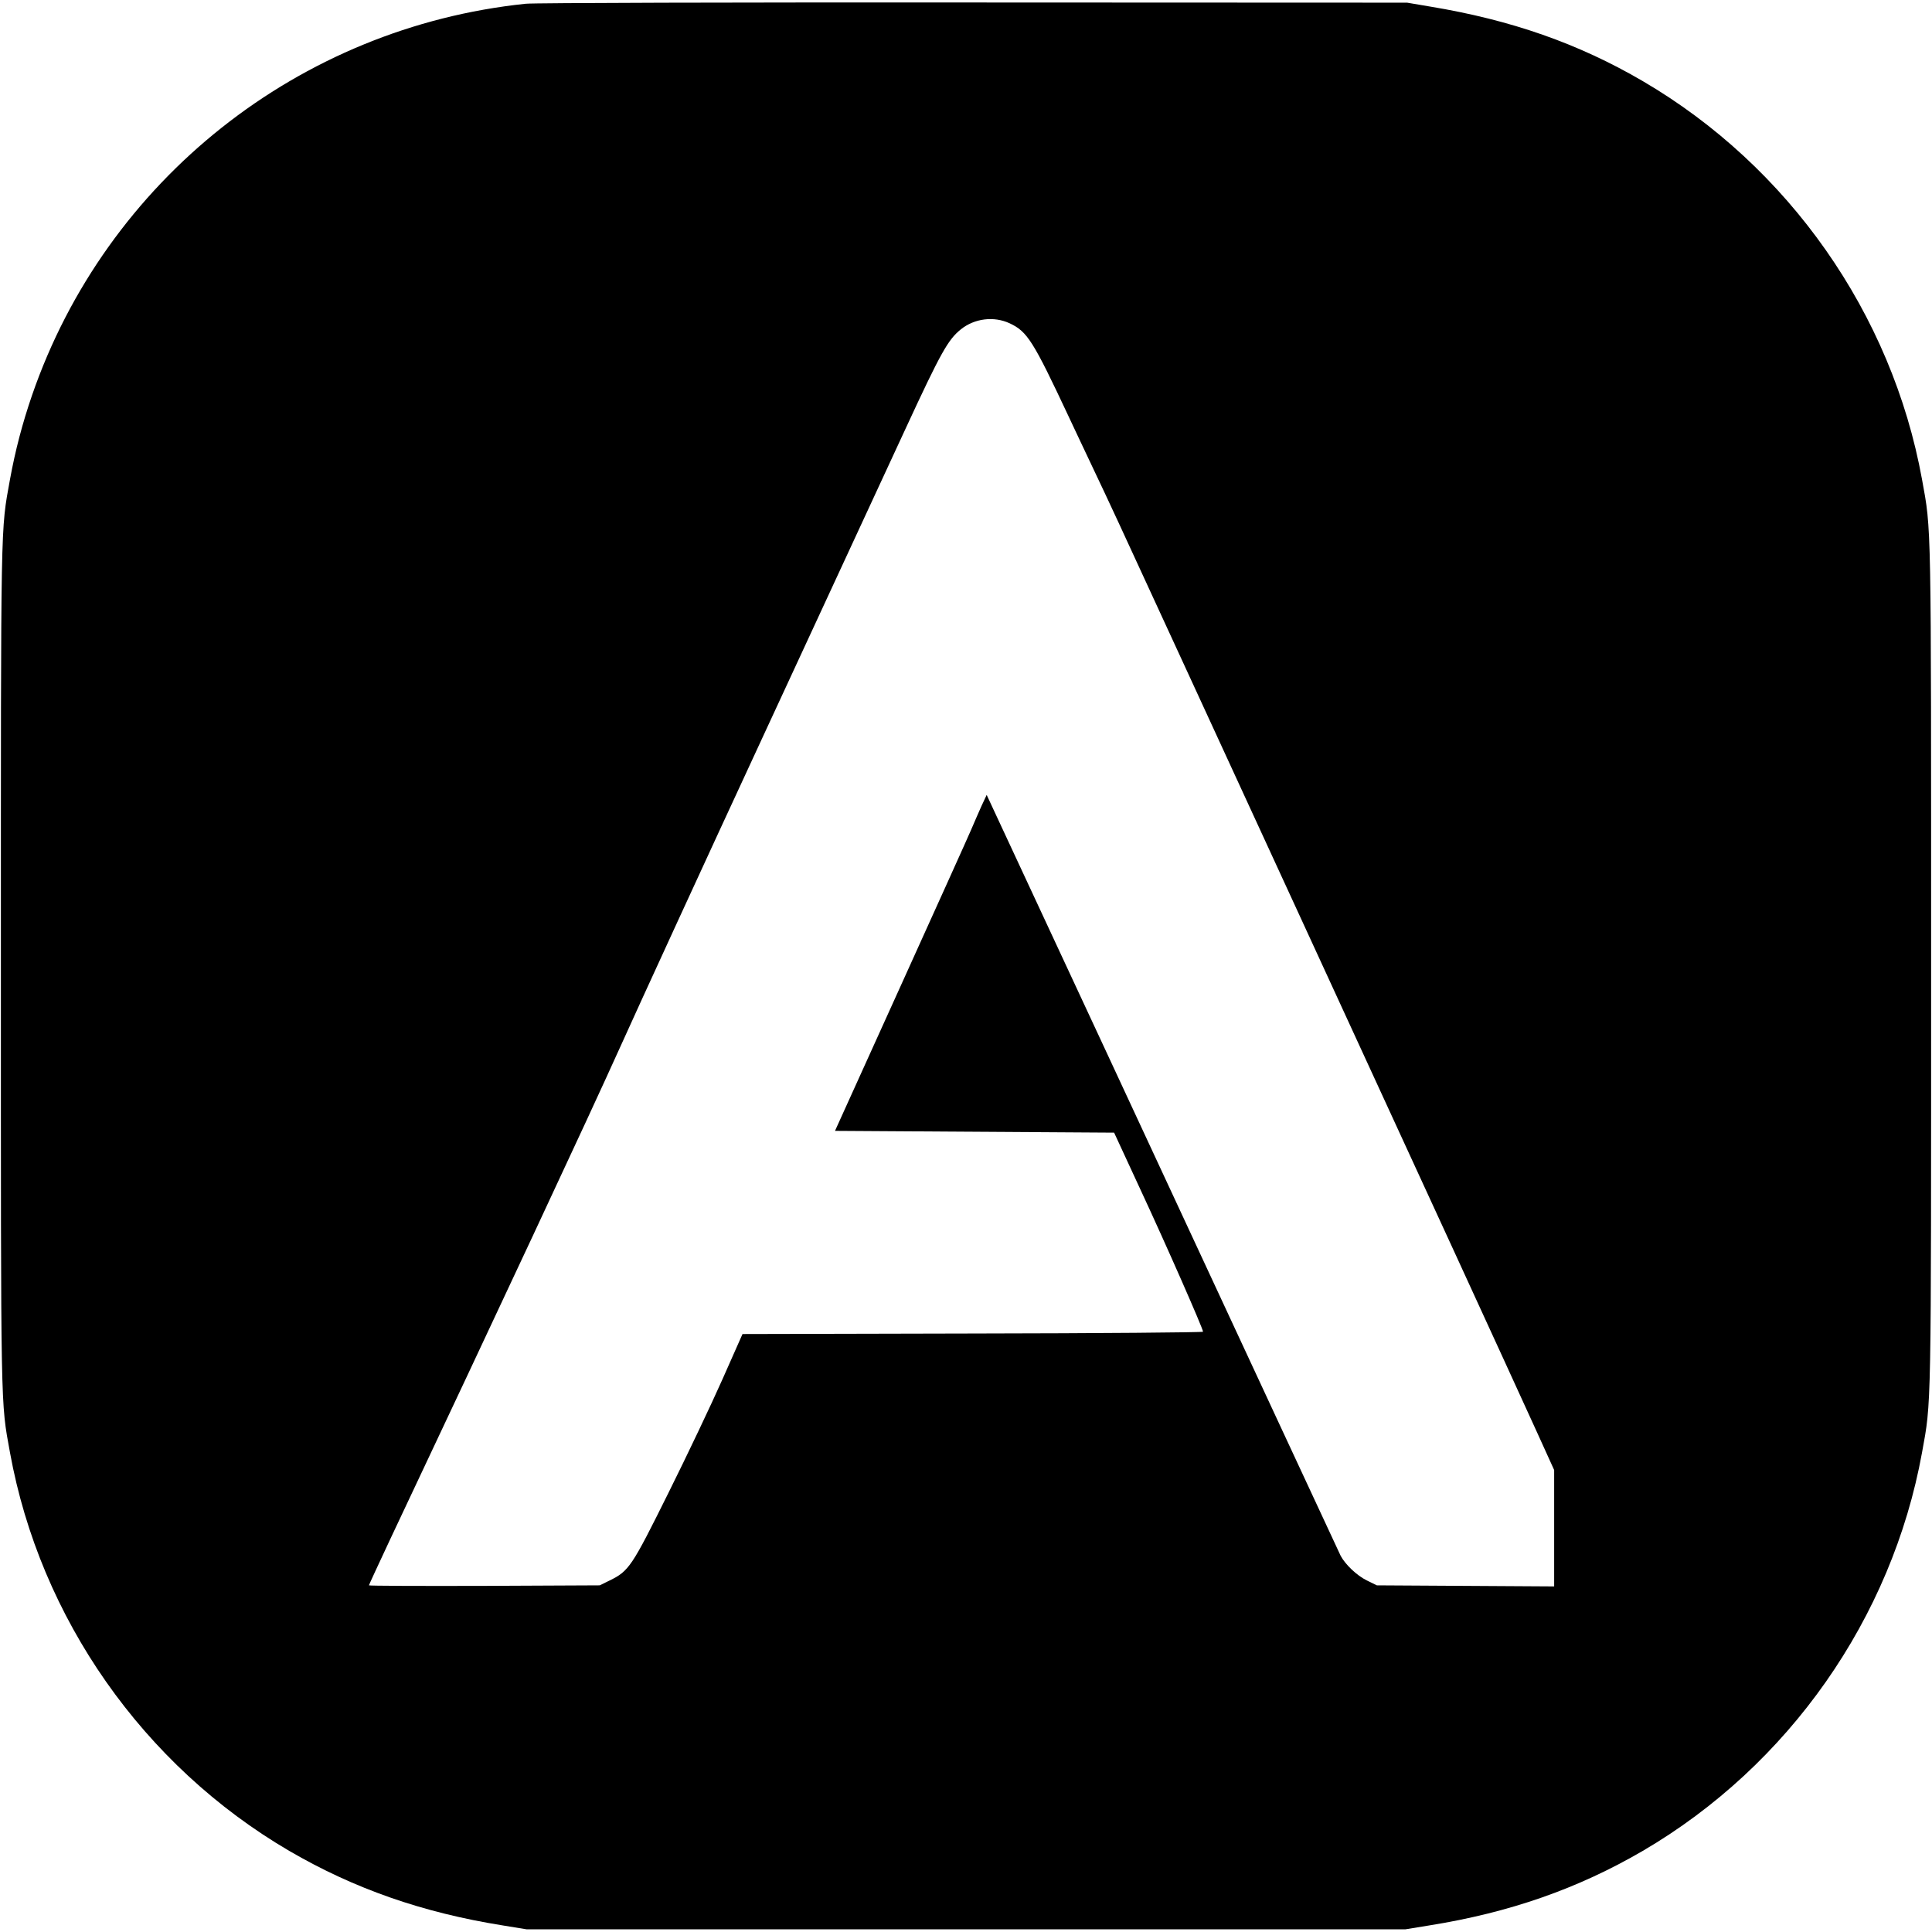 <?xml version="1.0" standalone="no"?>
<!DOCTYPE svg PUBLIC "-//W3C//DTD SVG 20010904//EN"
 "http://www.w3.org/TR/2001/REC-SVG-20010904/DTD/svg10.dtd">
<svg version="1.0" xmlns="http://www.w3.org/2000/svg"
 width="1084pt" height="1084pt" viewBox="0 0 1084 1084"
 preserveAspectRatio="xMidYMid meet">
<g transform="translate(0,1084) scale(0.1,-0.1)"
fill="#000000" stroke="none">
<path d="M2950 10819 c-1272 -132 -2354 -990 -2770 -2196 -54 -157 -94 -309
-124 -473 -53 -293 -51 -192 -51 -2730 0 -2538 -2 -2437 51 -2730 169 -930
748 -1756 1567 -2235 364 -212 747 -346 1197 -418 l135 -22 2465 0 2465 0 135
22 c450 72 833 206 1197 418 819 479 1398 1305 1567 2235 53 293 51 192 51
2730 0 2538 2 2437 -51 2730 -169 930 -748 1756 -1567 2235 -361 211 -739 343
-1192 418 l-130 22 -2430 1 c-1341 1 -2468 -2 -2515 -7z m2715 -1793 c99 -46
132 -99 330 -521 18 -38 74 -158 125 -265 130 -274 120 -254 510 -1100 194
-421 495 -1075 670 -1455 690 -1498 1142 -2482 1326 -2886 l94 -207 0 -326 0
-327 -497 3 -498 3 -57 28 c-55 27 -120 89 -146 138 -6 13 -158 339 -337 724
-179 385 -623 1340 -987 2123 l-662 1422 -29 -62 c-15 -35 -42 -94 -58 -133
-16 -38 -195 -434 -397 -880 l-367 -810 783 -5 783 -5 148 -320 c144 -309 351
-780 351 -797 0 -4 -581 -9 -1292 -10 l-1292 -3 -113 -255 c-62 -140 -198
-426 -302 -635 -206 -415 -222 -440 -331 -493 l-55 -27 -647 -3 c-357 -1 -648
0 -648 3 0 3 54 119 119 258 601 1273 1114 2370 1286 2752 114 253 477 1043
807 1755 330 712 690 1489 799 1725 198 428 238 499 310 557 77 62 186 75 274
34z"/>
</g>
</svg>
